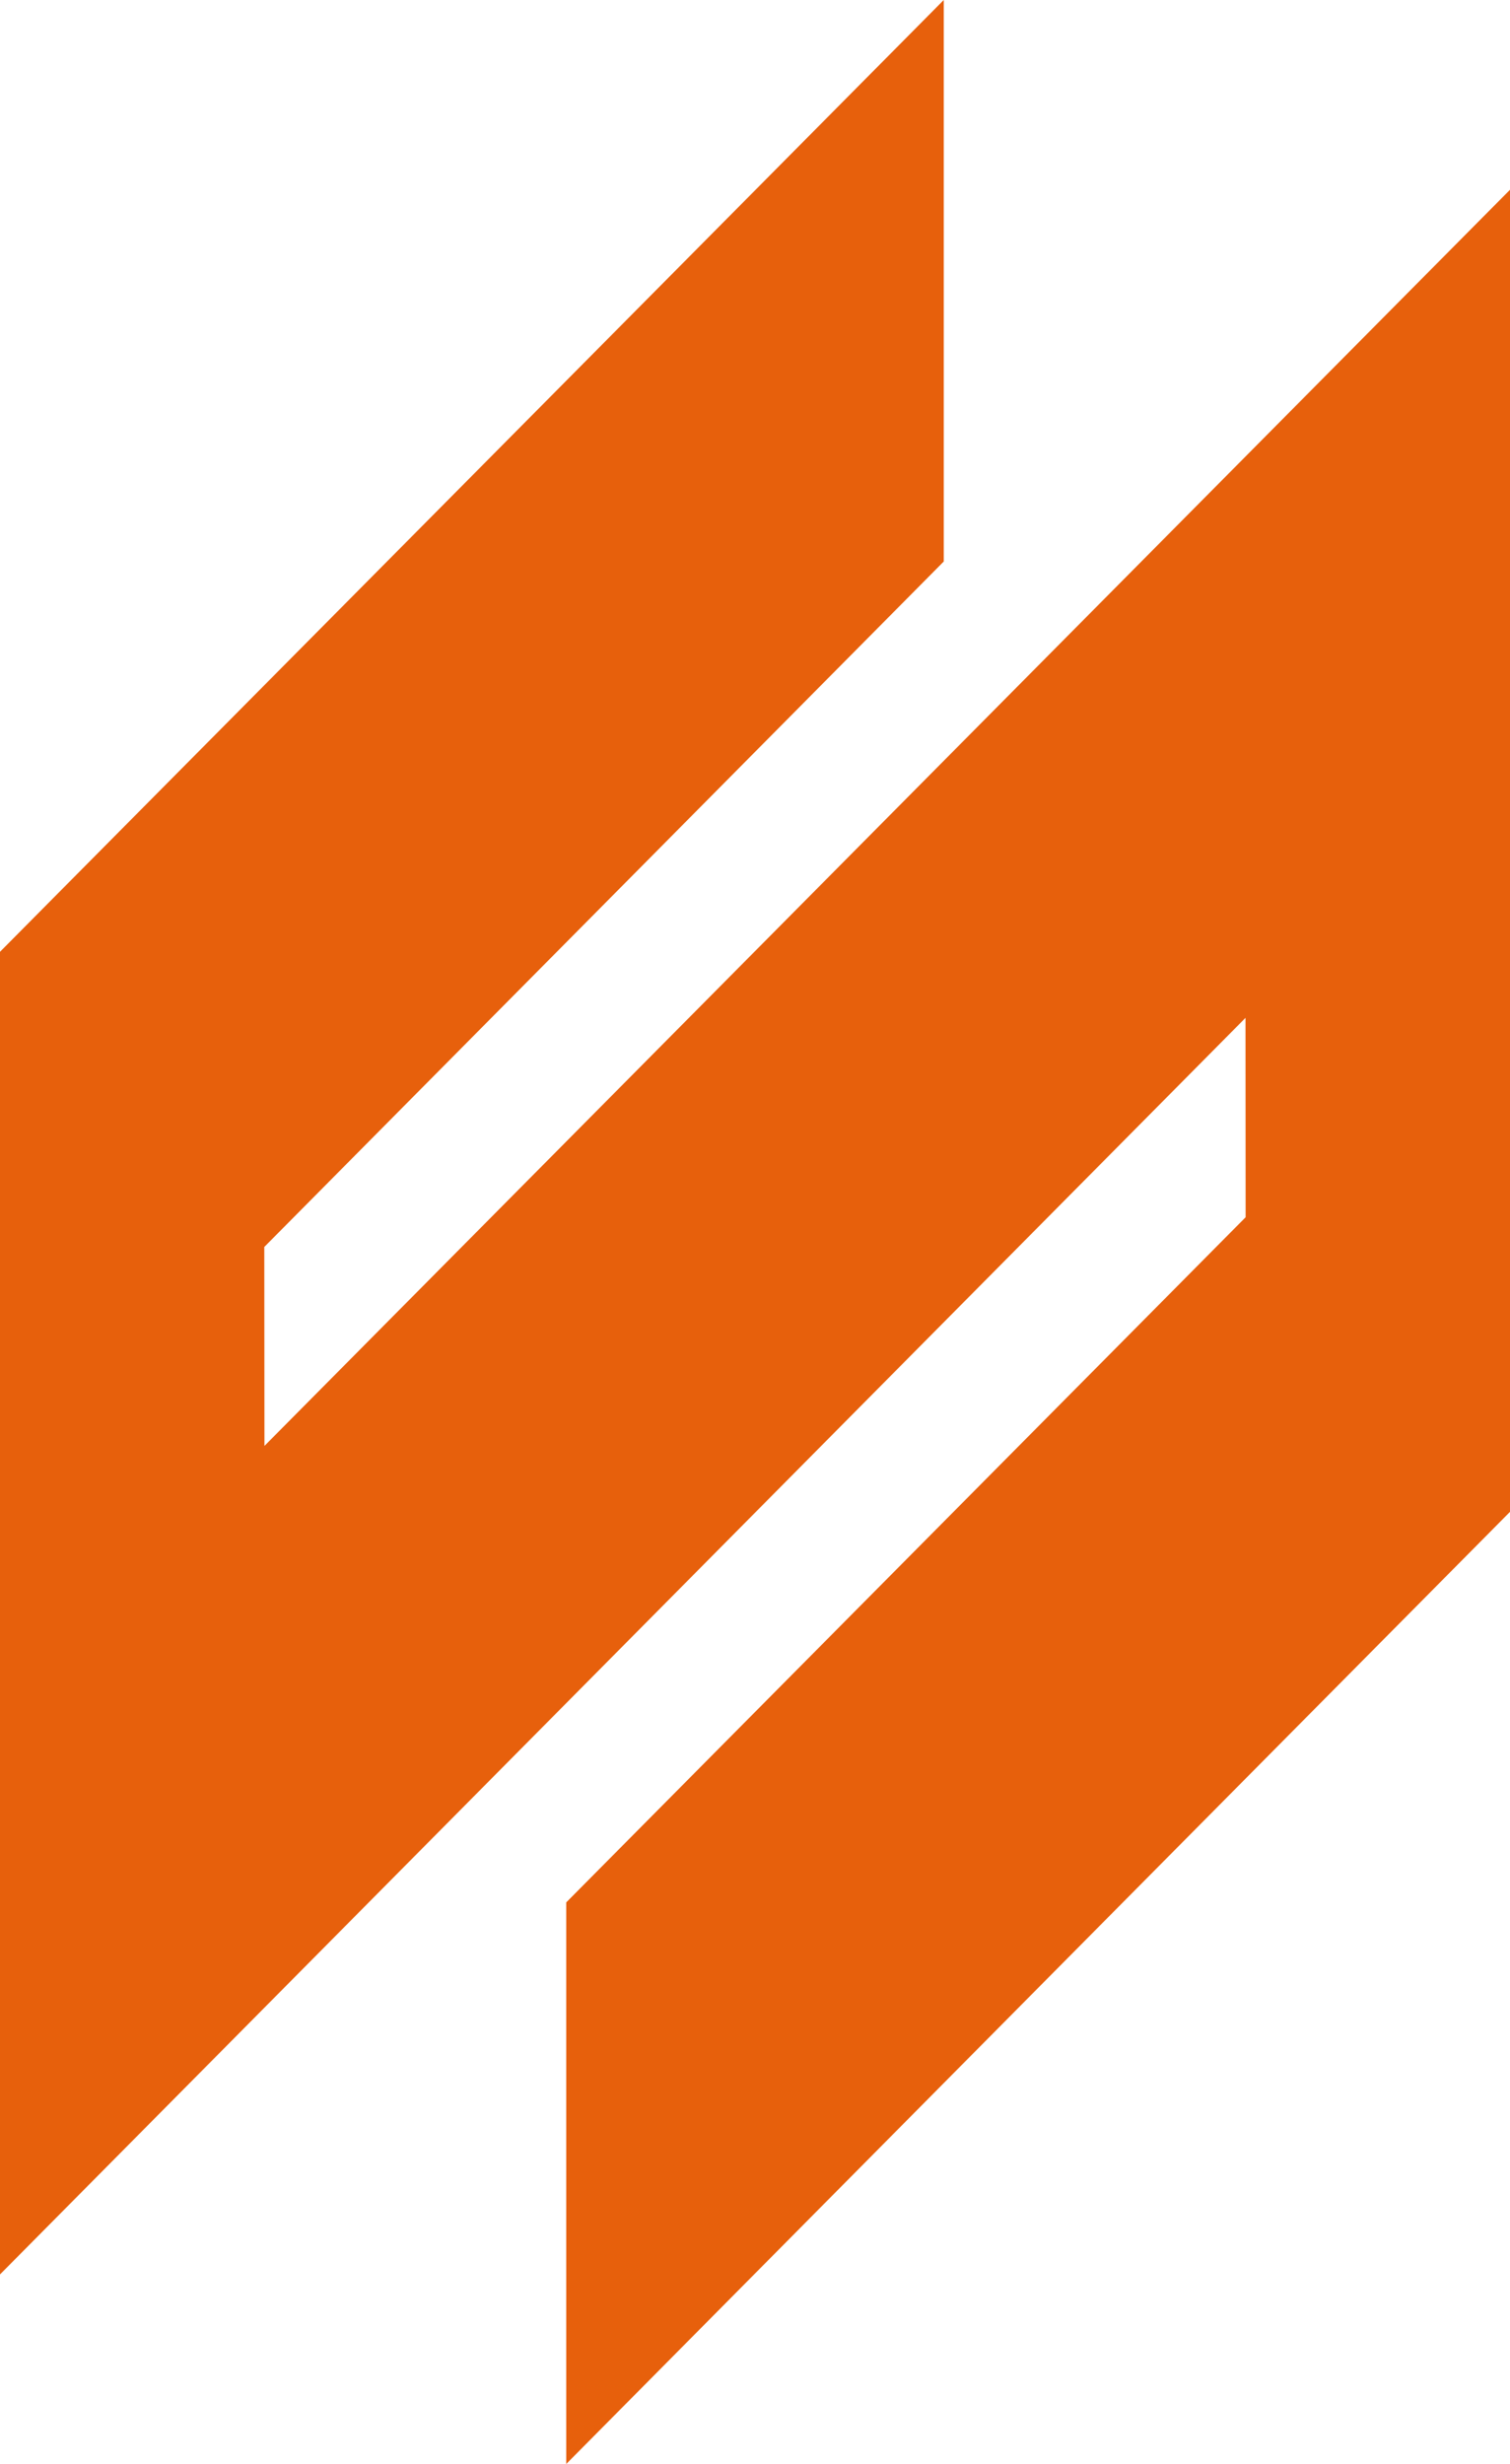 <svg width="38" height="62" viewBox="0 0 38 62" fill="none" xmlns="http://www.w3.org/2000/svg">
<path d="M31.344 25.612L0 57.231V23.95L23.75 0V14.129L6.651 31.377L6.655 36.383L38 4.775V38.042L14.25 62V47.869L31.347 30.629L31.344 25.612Z" fill="#E7600C"/>
</svg>
